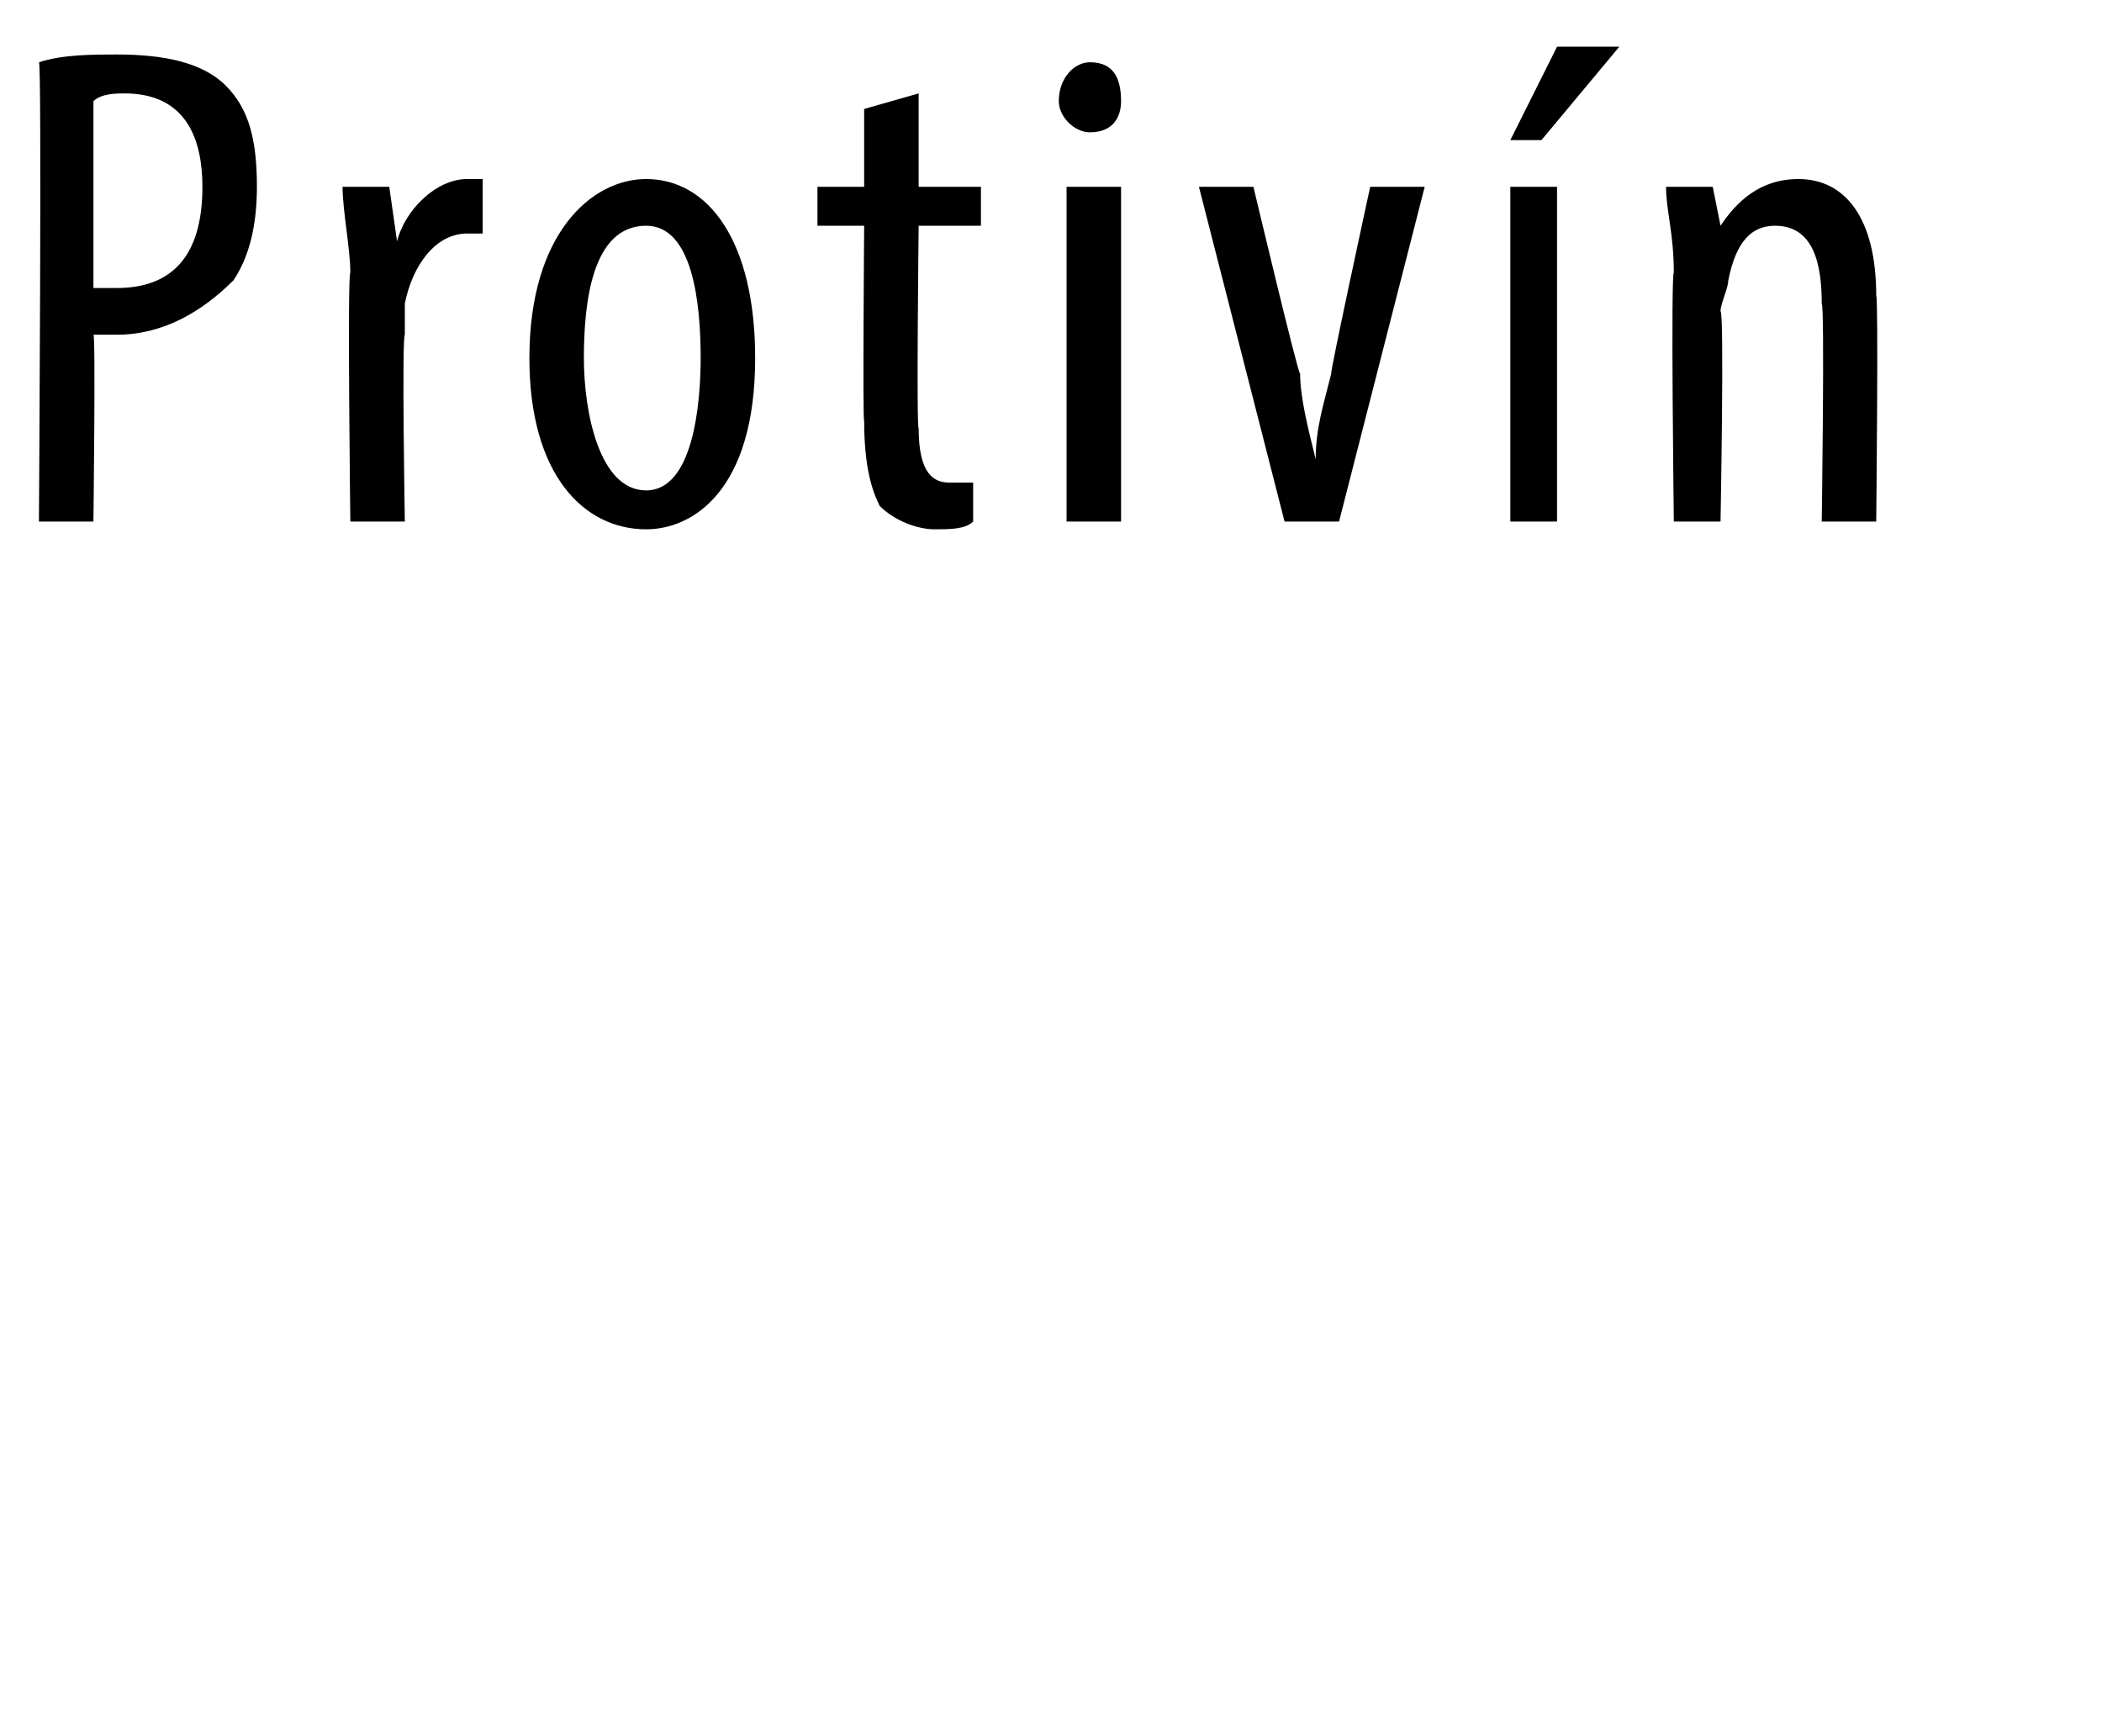 <?xml version="1.0" standalone="no"?><!DOCTYPE svg PUBLIC "-//W3C//DTD SVG 1.1//EN" "http://www.w3.org/Graphics/SVG/1.1/DTD/svg11.dtd"><svg xmlns="http://www.w3.org/2000/svg" version="1.1" width="27px" height="22.3px" viewBox="0 0 27 22.3"><desc>Protiv n</desc><defs/><g id="Polygon90615"><path d="m.5.8c.3-.1.7-.1 1-.1c.6 0 1.1.1 1.4.4c.3.3.4.7.4 1.3c0 .5-.1.9-.3 1.2c-.4.4-.9.7-1.5.7h-.3c.03-.03 0 2.4 0 2.4h-.7S.54.77.5.8zm.7 2.9h.3c.7 0 1.1-.4 1.1-1.3c0-.6-.2-1.2-1-1.2c-.1 0-.3 0-.4.1v2.4zm3.3-.2c0-.3-.1-.8-.1-1.1h.6l.1.7s0-.02 0 0c.1-.4.5-.8.9-.8h.2v.7h-.2c-.4 0-.7.4-.8.9v.4c-.04.04 0 2.4 0 2.4h-.7s-.04-3.18 0-3.2zm5.2 1.1c0 1.7-.8 2.2-1.4 2.2c-.8 0-1.5-.7-1.5-2.2c0-1.6.8-2.3 1.5-2.3c.8 0 1.4.8 1.4 2.3zm-2.2 0c0 .7.2 1.7.8 1.7c.6 0 .7-1.1.7-1.7c0-.7-.1-1.7-.7-1.7c-.7 0-.8 1-.8 1.7zm4.3-3.4v1.2h.8v.5h-.8s-.03 2.61 0 2.6c0 .6.2.7.4.7h.3v.5c-.1.1-.3.1-.5.1c-.2 0-.5-.1-.7-.3c-.1-.2-.2-.5-.2-1.1c-.02.05 0-2.5 0-2.5h-.6v-.5h.6v-1l.7-.2zm1.9 5.5V2.4h.7v4.3h-.7zm.7-5.4c0 .2-.1.4-.4.4c-.2 0-.4-.2-.4-.4c0-.3.2-.5.4-.5c.3 0 .4.2.4.5zm1.7 1.1s.58 2.44.6 2.4c0 .3.1.7.2 1.1c0-.4.1-.7.2-1.1c-.03.04.5-2.4.5-2.4h.7l-1.1 4.3h-.7l-1.1-4.3h.7zm3.3 4.3V2.4h.6v4.3h-.6zM20.8.6l-1 1.2h-.4L20 .6h.8zm.7 2.9c0-.5-.1-.8-.1-1.1h.6l.1.5s-.02.02 0 0c.2-.3.5-.6 1-.6c.6 0 1 .5 1 1.5c.03.02 0 2.9 0 2.9h-.7s.04-2.76 0-2.8c0-.5-.1-1-.6-1c-.3 0-.5.2-.6.7c0 .1-.1.3-.1.4c.05 0 0 2.7 0 2.7h-.6s-.04-3.18 0-3.2z" stroke="none" fill="#000"/></g></svg>